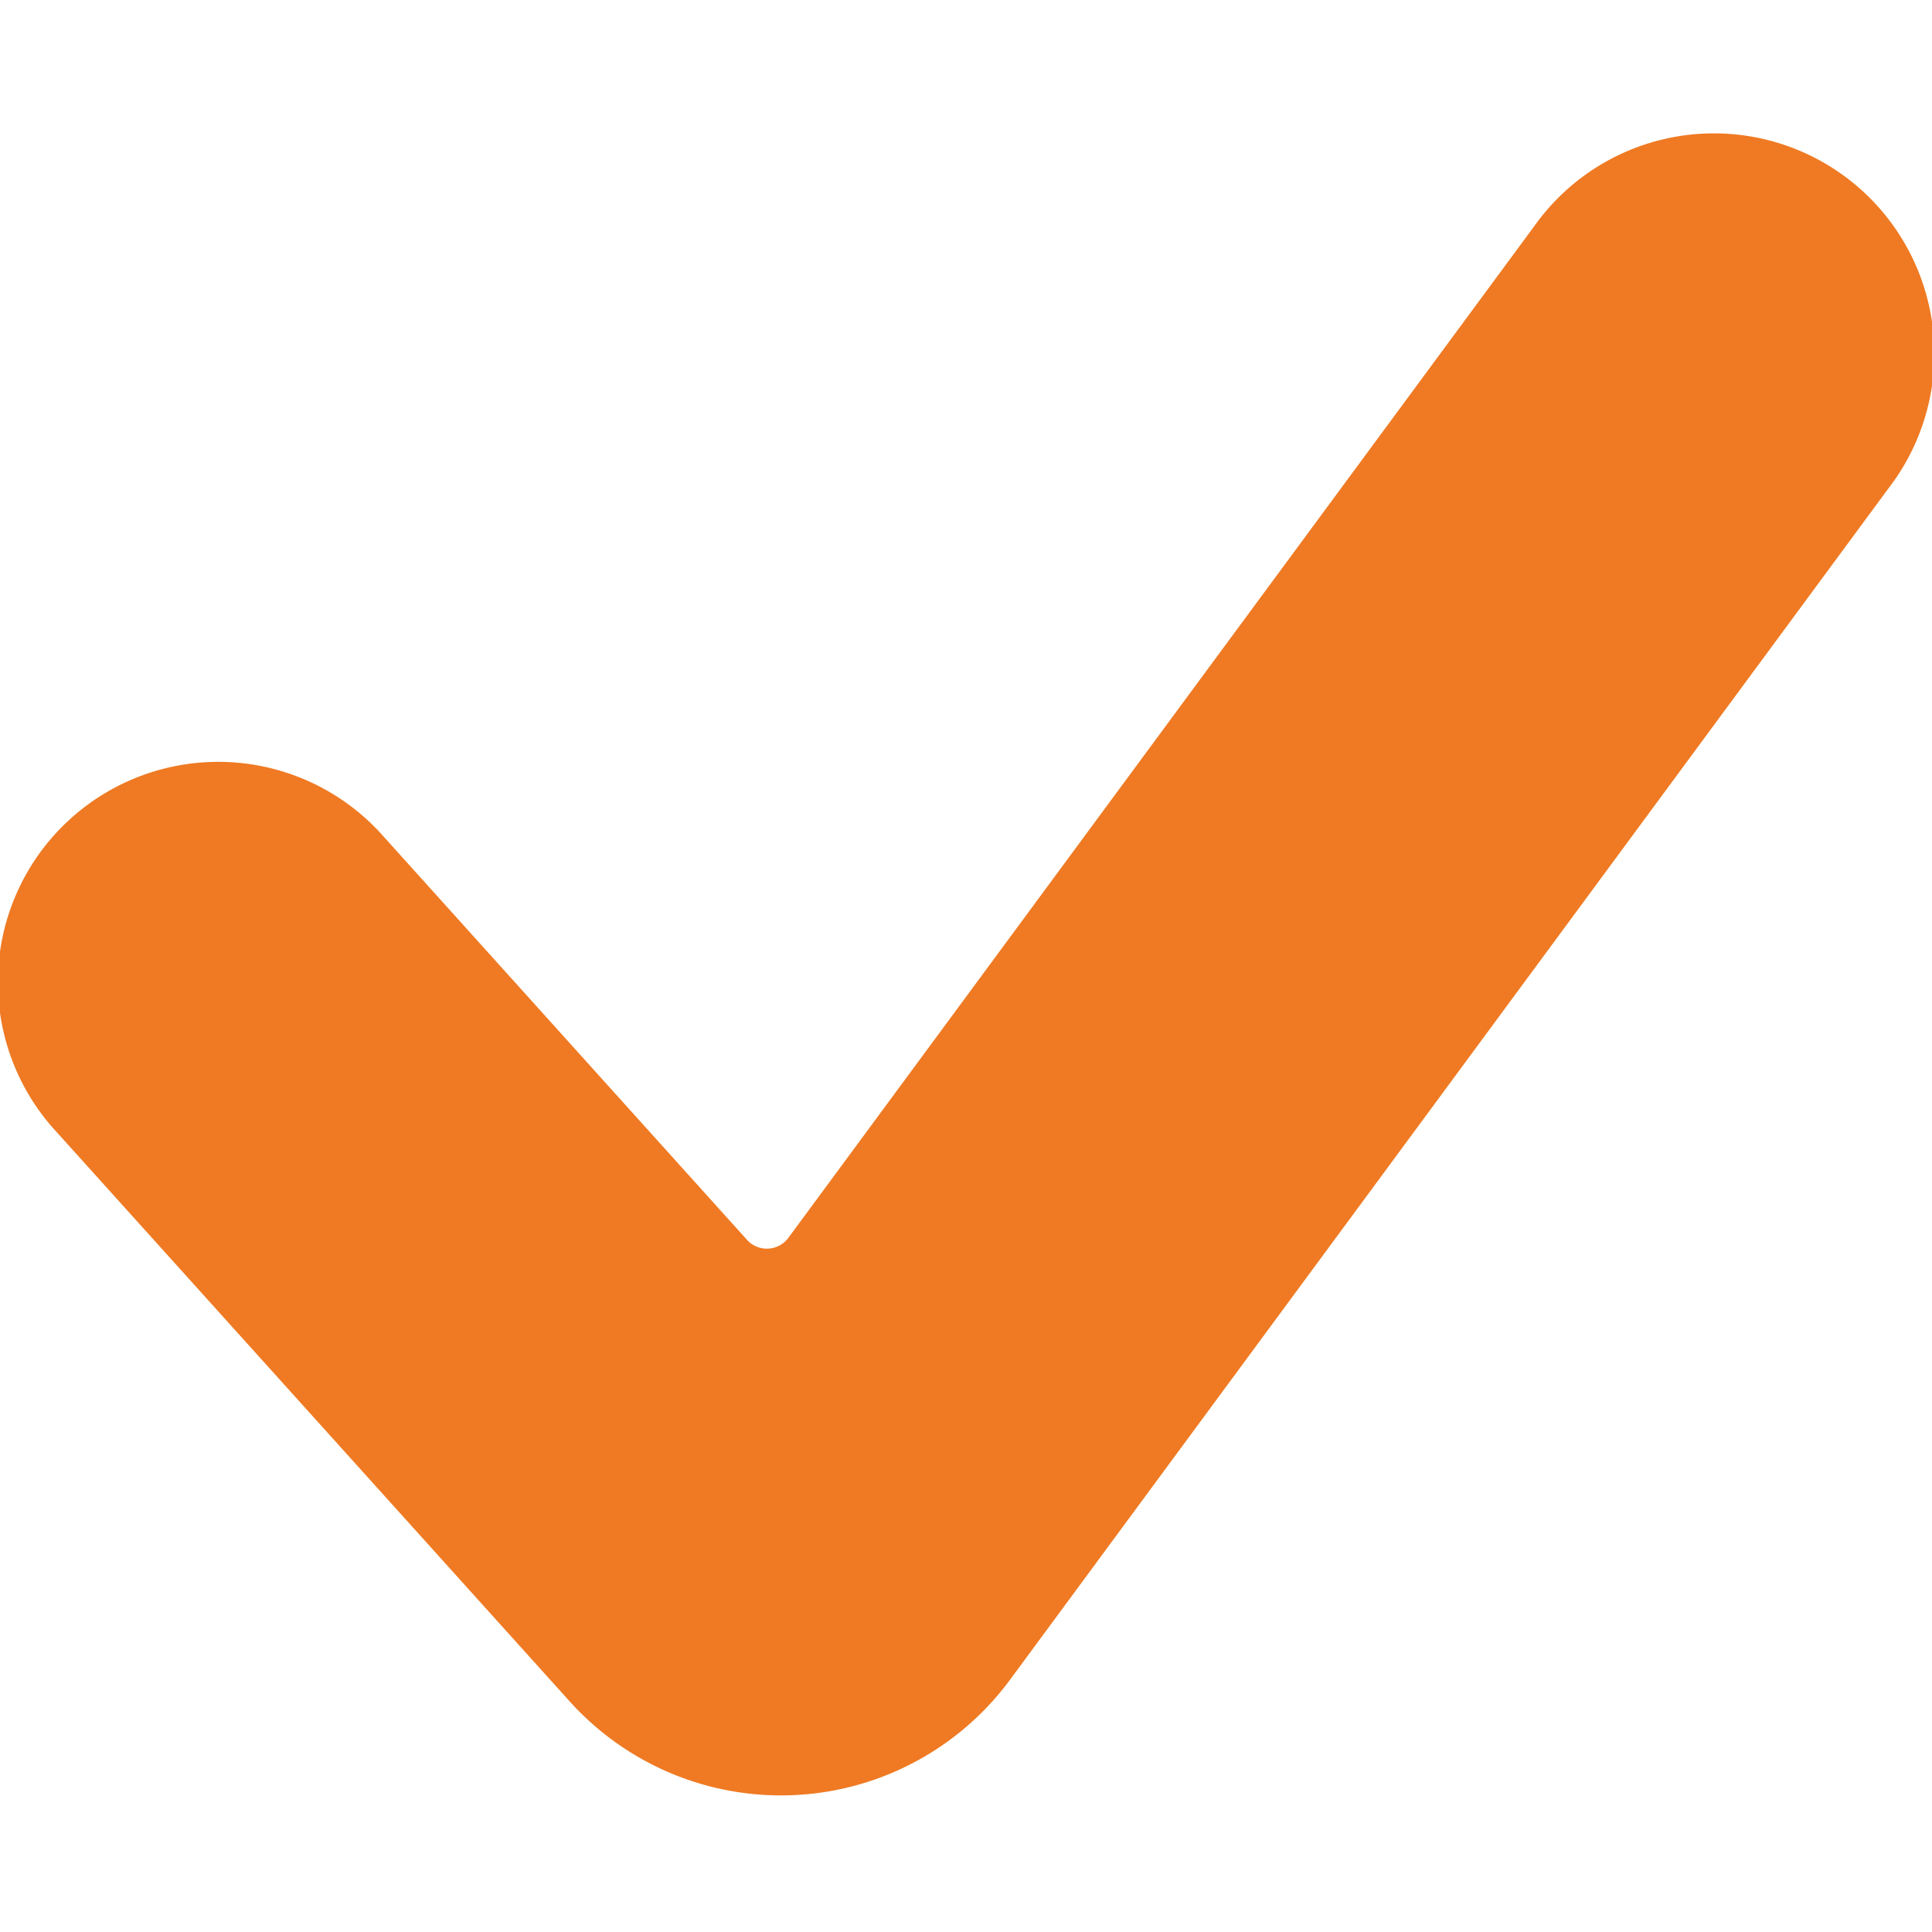 <svg xmlns="http://www.w3.org/2000/svg" width="44.56" height="44.56" fill="#EF7A23">
  <path
    d="M23.297 38.74a6.563 6.563 0 0 1-10.16.499L1.308 26.112a5.083 5.083 0 1 1 7.551-6.805l8.369 9.288a.617.617 0 0 0 .956-.047L35.386 5.217a5.083 5.083 0 1 1 8.181 6.032L23.297 38.74z"/>
</svg>
